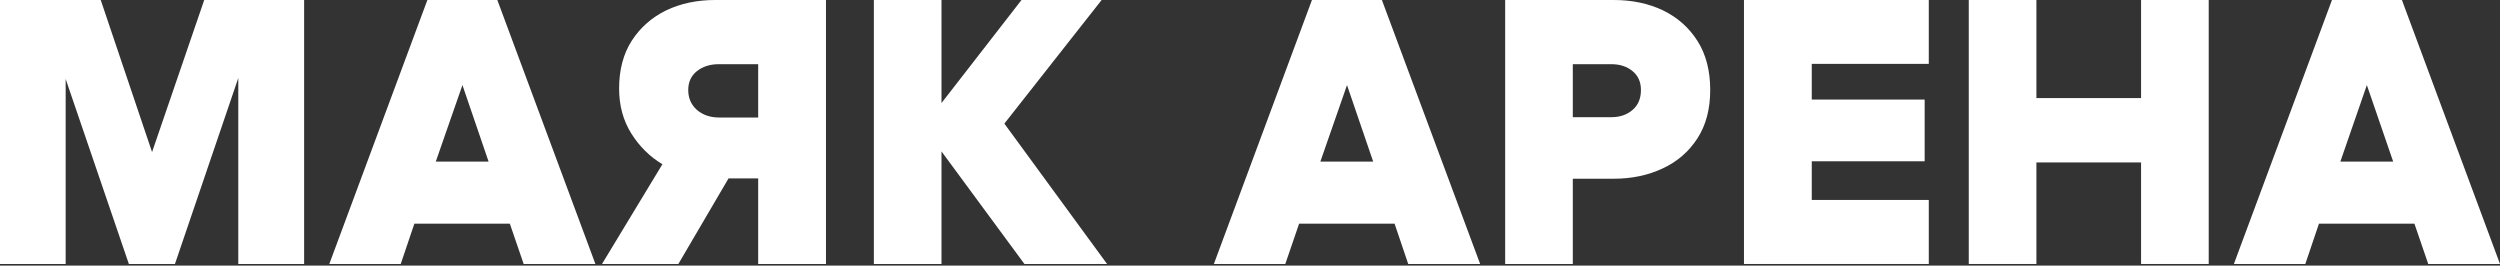 <svg width="1280" height="136" viewBox="0 0 1280 136" fill="none" xmlns="http://www.w3.org/2000/svg">
<rect x="0" y="0" width="1280" height="136" fill="#333333" stroke="none"/>
<path d="M0 135.156H33.621V40.449L65.977 135.156H89.572L122.005 39.939V135.156H155.713V0H104.562L77.852 77.86L51.57 0H0V135.156Z" fill="white"/>
<path fill-rule="evenodd" clip-rule="evenodd" d="M168.601 135.156H205.172L212.16 114.512H261.035L268.111 135.156H304.847L254.63 0H218.819L168.601 135.156ZM223.121 82.746L236.768 43.565L250.162 82.746H223.121Z" fill="white"/>
<path fill-rule="evenodd" clip-rule="evenodd" d="M308.225 135.156H347.316L373.013 91.34H388.189V135.156H422.9V0H366.19C356.865 0 348.494 1.77 341.086 5.309C333.727 8.904 327.858 14.072 323.478 20.812C319.146 27.553 316.985 35.727 316.985 45.332C316.985 54.039 319.068 61.707 323.224 68.335C327.381 74.964 332.686 80.216 339.149 84.092L308.225 135.156ZM356.836 56.288C353.867 53.648 352.378 50.25 352.378 46.092C352.378 41.992 353.867 38.761 356.836 36.403C359.873 34.043 363.581 32.864 367.962 32.864H388.189V60.163H368.127C363.64 60.163 359.873 58.872 356.836 56.288Z" fill="white"/>
<path d="M523.003 0.004L482.053 52.749L482.043 0.004H447.42V135.158H482.043V77.526L524.512 135.158H566.816L514.233 63.285L564.032 0.004H523.003Z" fill="white"/>
<path fill-rule="evenodd" clip-rule="evenodd" d="M621.5 135.156H658.071L665.147 114.511H714.021L721.01 135.156H757.834L707.529 0.001H671.718L621.5 135.156ZM676.02 82.749L689.667 43.57L703.071 82.749H676.02Z" fill="white"/>
<path fill-rule="evenodd" clip-rule="evenodd" d="M770.643 135.156H805.277V91.509H826.175C835.501 91.509 843.891 89.738 851.367 86.195C858.833 82.71 864.731 77.6 869.063 70.864C873.443 64.118 875.633 55.864 875.633 46.091C875.633 36.143 873.443 27.752 869.063 20.9C864.731 14.096 858.862 8.903 851.455 5.308C844.037 1.769 835.608 0 826.175 0H770.643V135.156ZM824.998 60.001H805.277V32.862H824.998C829.378 32.862 832.999 34.041 835.861 36.406C838.732 38.761 840.163 41.993 840.163 46.091C840.163 50.423 838.732 53.82 835.861 56.292C832.999 58.765 829.378 60.001 824.998 60.001Z" fill="white"/>
<path d="M892.911 135.156H987.535V102.373H927.622V82.574H985.422V50.977H927.622V32.697H987.535V0H892.911V135.156Z" fill="white"/>
<path d="M1096.23 0.004V50.218H1042.64V0.004H1008.01V135.156H1042.64V83.168H1096.23V135.156H1130.86V0.004H1096.23Z" fill="white"/>
<path fill-rule="evenodd" clip-rule="evenodd" d="M1143.75 135.156H1180.32L1187.31 114.511H1236.18L1243.26 135.156H1280L1229.78 0H1193.97L1143.75 135.156ZM1198.26 82.749L1211.83 43.56L1225.31 82.749H1198.26Z" fill="white"/>
</svg>
